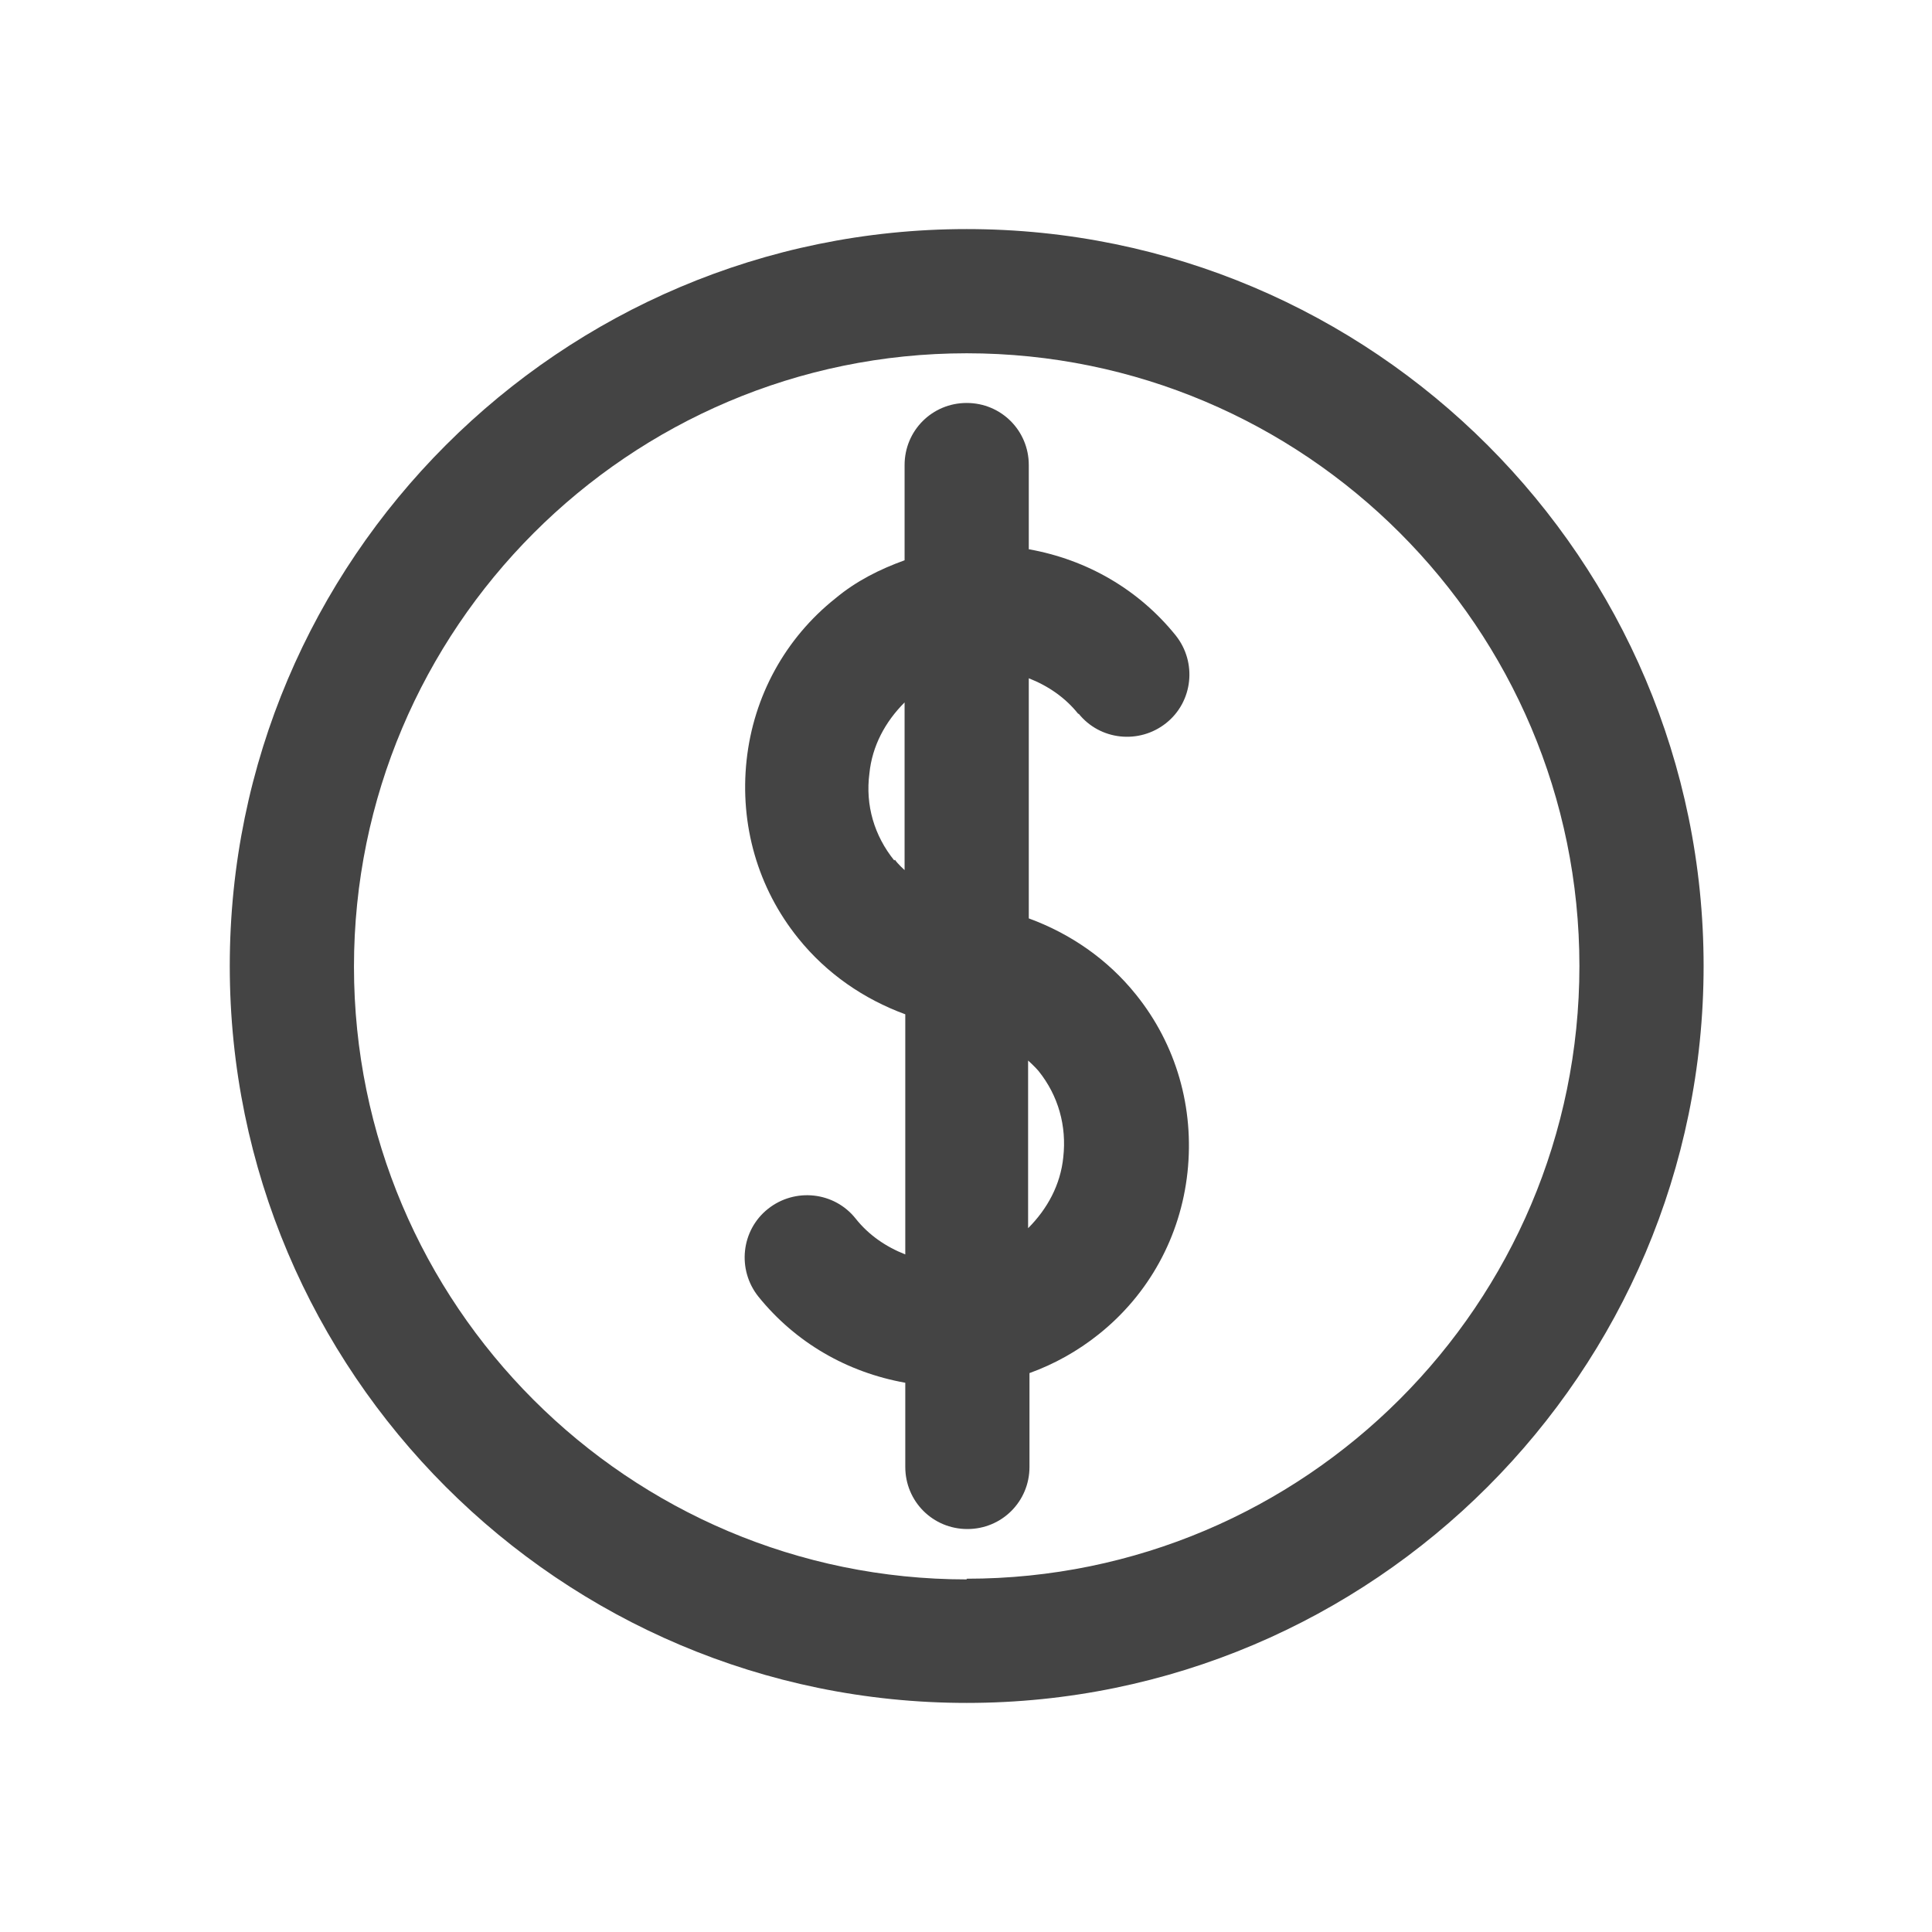 <?xml version="1.0" encoding="UTF-8"?><svg id="Réteg_33" xmlns="http://www.w3.org/2000/svg" viewBox="0 0 28 28"><defs><style>.cls-1{fill:#444;}</style></defs><path class="cls-1" d="M14.01,3.32C8.12,3.32,3.33,8.11,3.33,14s4.79,10.68,10.68,10.68,10.68-4.79,10.68-10.68S19.9,3.32,14.01,3.32Zm0,19.57c-4.9,0-8.88-3.98-8.88-8.88S9.11,5.12,14.01,5.12s8.88,3.98,8.88,8.88-3.98,8.88-8.88,8.88Z"/><path class="cls-1" d="M15.63,10.34c.31,.39,.88,.45,1.27,.14,.39-.31,.45-.88,.14-1.27-.54-.67-1.29-1.1-2.13-1.25v-1.22c0-.5-.4-.9-.9-.9s-.9,.4-.9,.9v1.38c-.36,.13-.7,.3-1,.55-.73,.58-1.19,1.42-1.29,2.35-.1,.93,.16,1.85,.75,2.58,.41,.51,.95,.88,1.55,1.1v3.48c-.28-.11-.53-.28-.72-.52-.31-.39-.88-.45-1.27-.14-.39,.31-.45,.88-.14,1.27,.54,.67,1.29,1.1,2.13,1.25v1.22c0,.5,.4,.9,.9,.9s.9-.4,.9-.9v-1.36c.36-.13,.7-.32,1-.56,.73-.58,1.19-1.42,1.29-2.35,.1-.93-.16-1.85-.75-2.58-.41-.51-.95-.88-1.55-1.1v-3.48c.28,.11,.53,.28,.72,.52Zm-2.67,2.13c-.29-.36-.42-.8-.36-1.26,.04-.4,.23-.75,.51-1.03v2.43s-.1-.09-.14-.15Zm2.09,3.05c.29,.36,.41,.8,.36,1.25-.04,.4-.23,.75-.51,1.03v-2.43s.1,.09,.15,.15Z"/></svg>